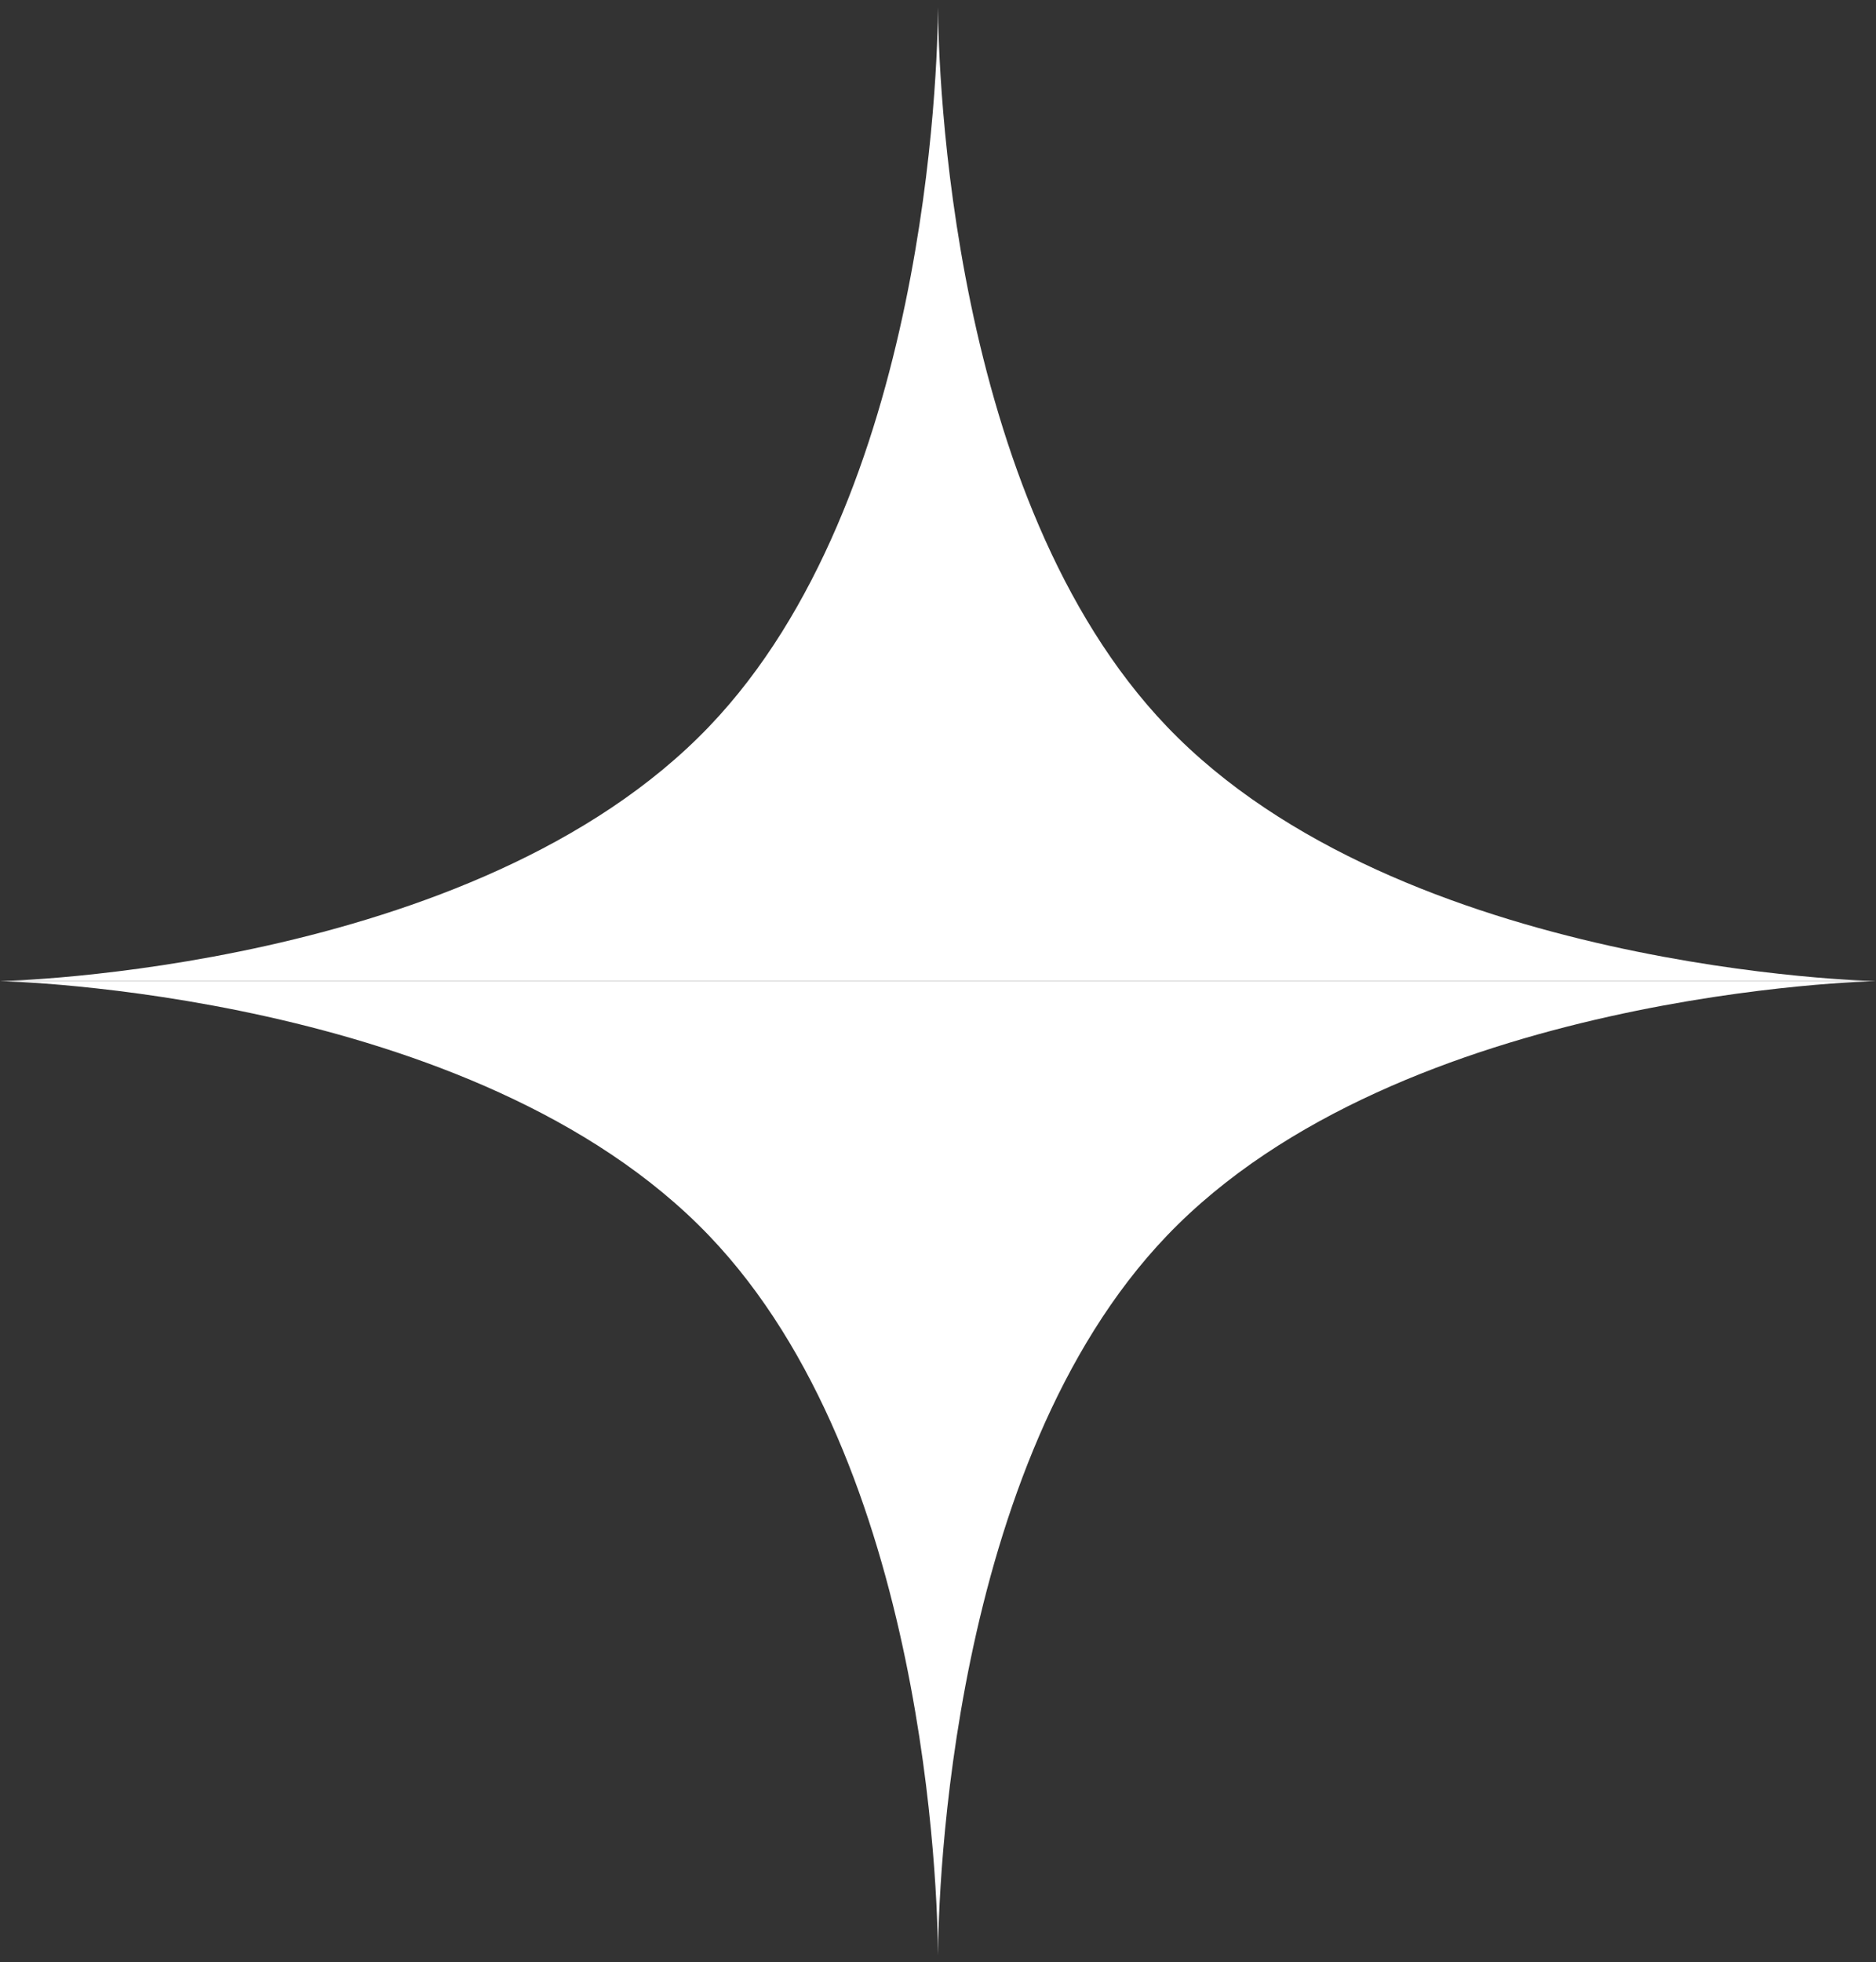 <svg xmlns="http://www.w3.org/2000/svg" width="43.496" height="45.467" viewBox="0 0 43.496 45.467"><rect x="0" y="0" width="43.496" height="45.467" fill="#333333" stroke="none"/><g id="Group_60" data-name="Group 60" transform="translate(-209 -3746.466)"><g id="Path_13" data-name="Path 13" transform="translate(209 3751)" fill="#fff"><path d="M 21.248 17.7 L 7.008 17.7 C 8.756 17.27 10.361 16.723 11.79 16.072 C 13.834 15.139 15.522 13.985 16.807 12.642 C 18.823 10.535 20.314 7.506 21.248 3.63 L 21.248 17.7 Z" stroke="none"></path><path d="M 20.748 7.005 C 19.835 9.448 18.638 11.452 17.168 12.988 C 15.84 14.376 14.1 15.567 11.997 16.527 C 11.474 16.765 10.929 16.99 10.362 17.2 L 20.748 17.2 L 20.748 7.005 M 21.748 -4.534 C 21.748 -4.534 21.748 -4.534 21.748 -4.534 Z M 21.748 -4.534 C 21.748 -4.533 21.748 -4.477 21.748 -4.372 L 21.748 -4.534 Z M 21.748 -4.372 L 21.748 18.2 L -5.7220458984375e-06 18.2 C -5.7220458984375e-06 18.2 11.008 17.98 16.445 12.297 C 21.498 7.015 21.739 -2.984 21.748 -4.372 Z" stroke="none" fill="#fff"></path></g><g id="Path_14" data-name="Path 14" transform="translate(230.748 3751)" fill="#fff"><path d="M 14.74 17.7 L 0.5 17.7 L 0.5 3.63 C 1.433 7.506 2.925 10.535 4.941 12.642 C 6.225 13.985 7.913 15.139 9.958 16.072 C 11.387 16.723 12.992 17.27 14.74 17.7 Z" stroke="none"></path><path d="M 1 7.005 L 1 17.2 L 11.386 17.2 C 10.819 16.99 10.273 16.765 9.751 16.527 C 7.648 15.567 5.908 14.376 4.58 12.988 C 3.11 11.452 1.913 9.448 1 7.005 M 0 -4.534 L 0 -4.372 C -0 -4.478 0 -4.534 0 -4.534 Z M 0 -4.372 C 0.009 -2.984 0.25 7.015 5.303 12.297 C 10.74 17.98 21.748 18.2 21.748 18.2 L 0 18.2 L 0 -4.372 Z" stroke="none" fill="#fff"></path></g><g id="Path_15" data-name="Path 15" transform="translate(209 3773.734)" fill="#fff"><path d="M 21.248 10.037 C 20.314 6.16 18.823 3.131 16.807 1.024 C 15.522 -0.319 13.834 -1.472 11.79 -2.405 C 10.361 -3.057 8.756 -3.604 7.008 -4.034 L 21.248 -4.034 L 21.248 10.037 Z" stroke="none"></path><path d="M 20.748 6.661 L 20.748 -3.534 L 10.362 -3.534 C 10.929 -3.323 11.474 -3.099 11.997 -2.86 C 14.1 -1.901 15.84 -0.71 17.168 0.678 C 18.638 2.214 19.835 4.218 20.748 6.661 M 21.748 18.2 L 21.748 18.038 C 21.748 18.144 21.748 18.2 21.748 18.2 Z M 21.748 18.038 C 21.739 16.65 21.498 6.651 16.445 1.369 C 11.008 -4.314 4.888916009804234e-06 -4.534 4.888916009804234e-06 -4.534 L 21.748 -4.534 L 21.748 18.038 Z" stroke="none" fill="#fff"></path></g><g id="Path_16" data-name="Path 16" transform="translate(230.748 3773.734)" fill="#fff"><path d="M 0.5 10.037 L 0.5 -4.034 L 14.74 -4.034 C 12.992 -3.604 11.387 -3.057 9.958 -2.405 C 7.913 -1.472 6.225 -0.319 4.941 1.024 C 2.925 3.131 1.433 6.16 0.5 10.037 Z" stroke="none"></path><path d="M 1 6.661 C 1.913 4.218 3.11 2.214 4.58 0.678 C 5.908 -0.71 7.648 -1.901 9.751 -2.86 C 10.273 -3.099 10.819 -3.323 11.386 -3.534 L 1 -3.534 L 1 6.661 M 0 18.2 C 0 18.2 0 18.2 0 18.2 Z M 0 18.2 C 0 18.2 -0 18.144 0 18.038 L 0 18.2 Z M 0 18.038 L 0 -4.534 L 21.748 -4.534 C 21.748 -4.534 10.74 -4.314 5.303 1.369 C 0.25 6.651 0.009 16.65 0 18.038 Z" stroke="none" fill="#fff"></path></g></g></svg>